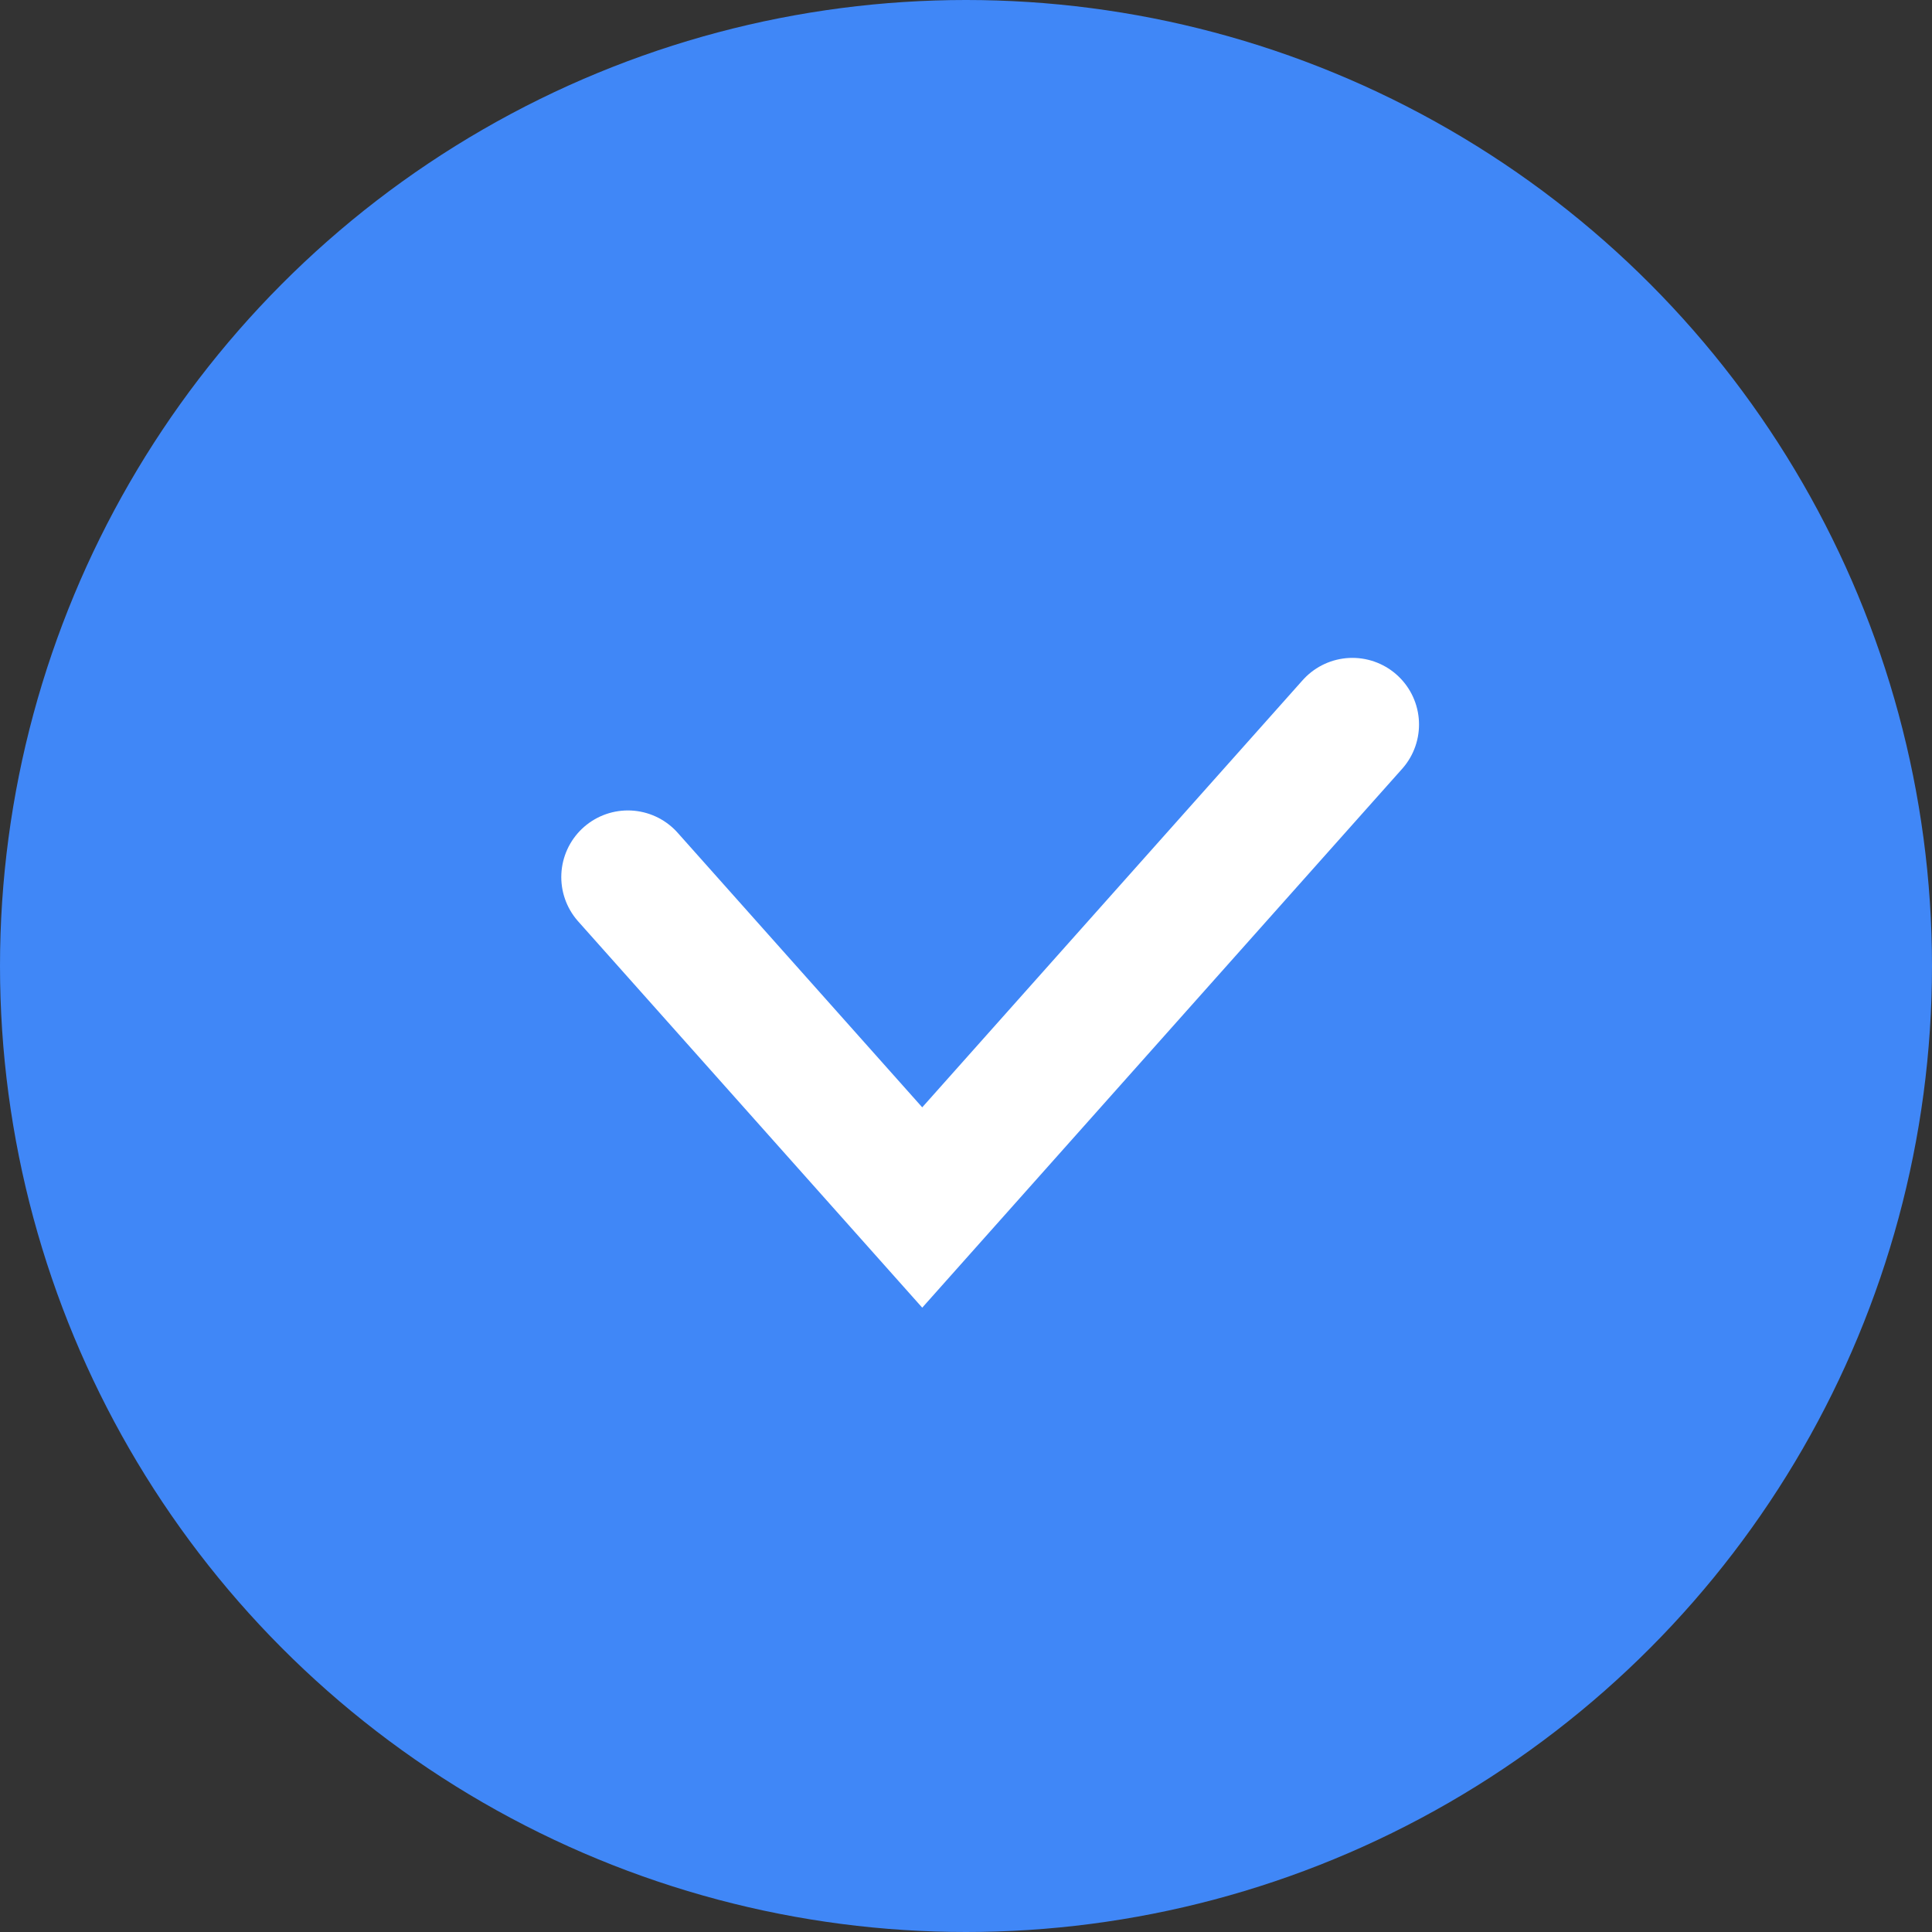 <?xml version="1.0" encoding="UTF-8"?> <svg xmlns="http://www.w3.org/2000/svg" width="29" height="29" viewBox="0 0 29 29" fill="none"><rect x="0" y="0" width="29" height="29" fill="#333333" stroke="none"/><circle cx="14.5" cy="14.5" r="14.5" fill="#4087F7"></circle><path d="M9.425 13.165L13.843 18.125L20.3 10.875" stroke="white" stroke-width="2" stroke-linecap="round"></path></svg> 